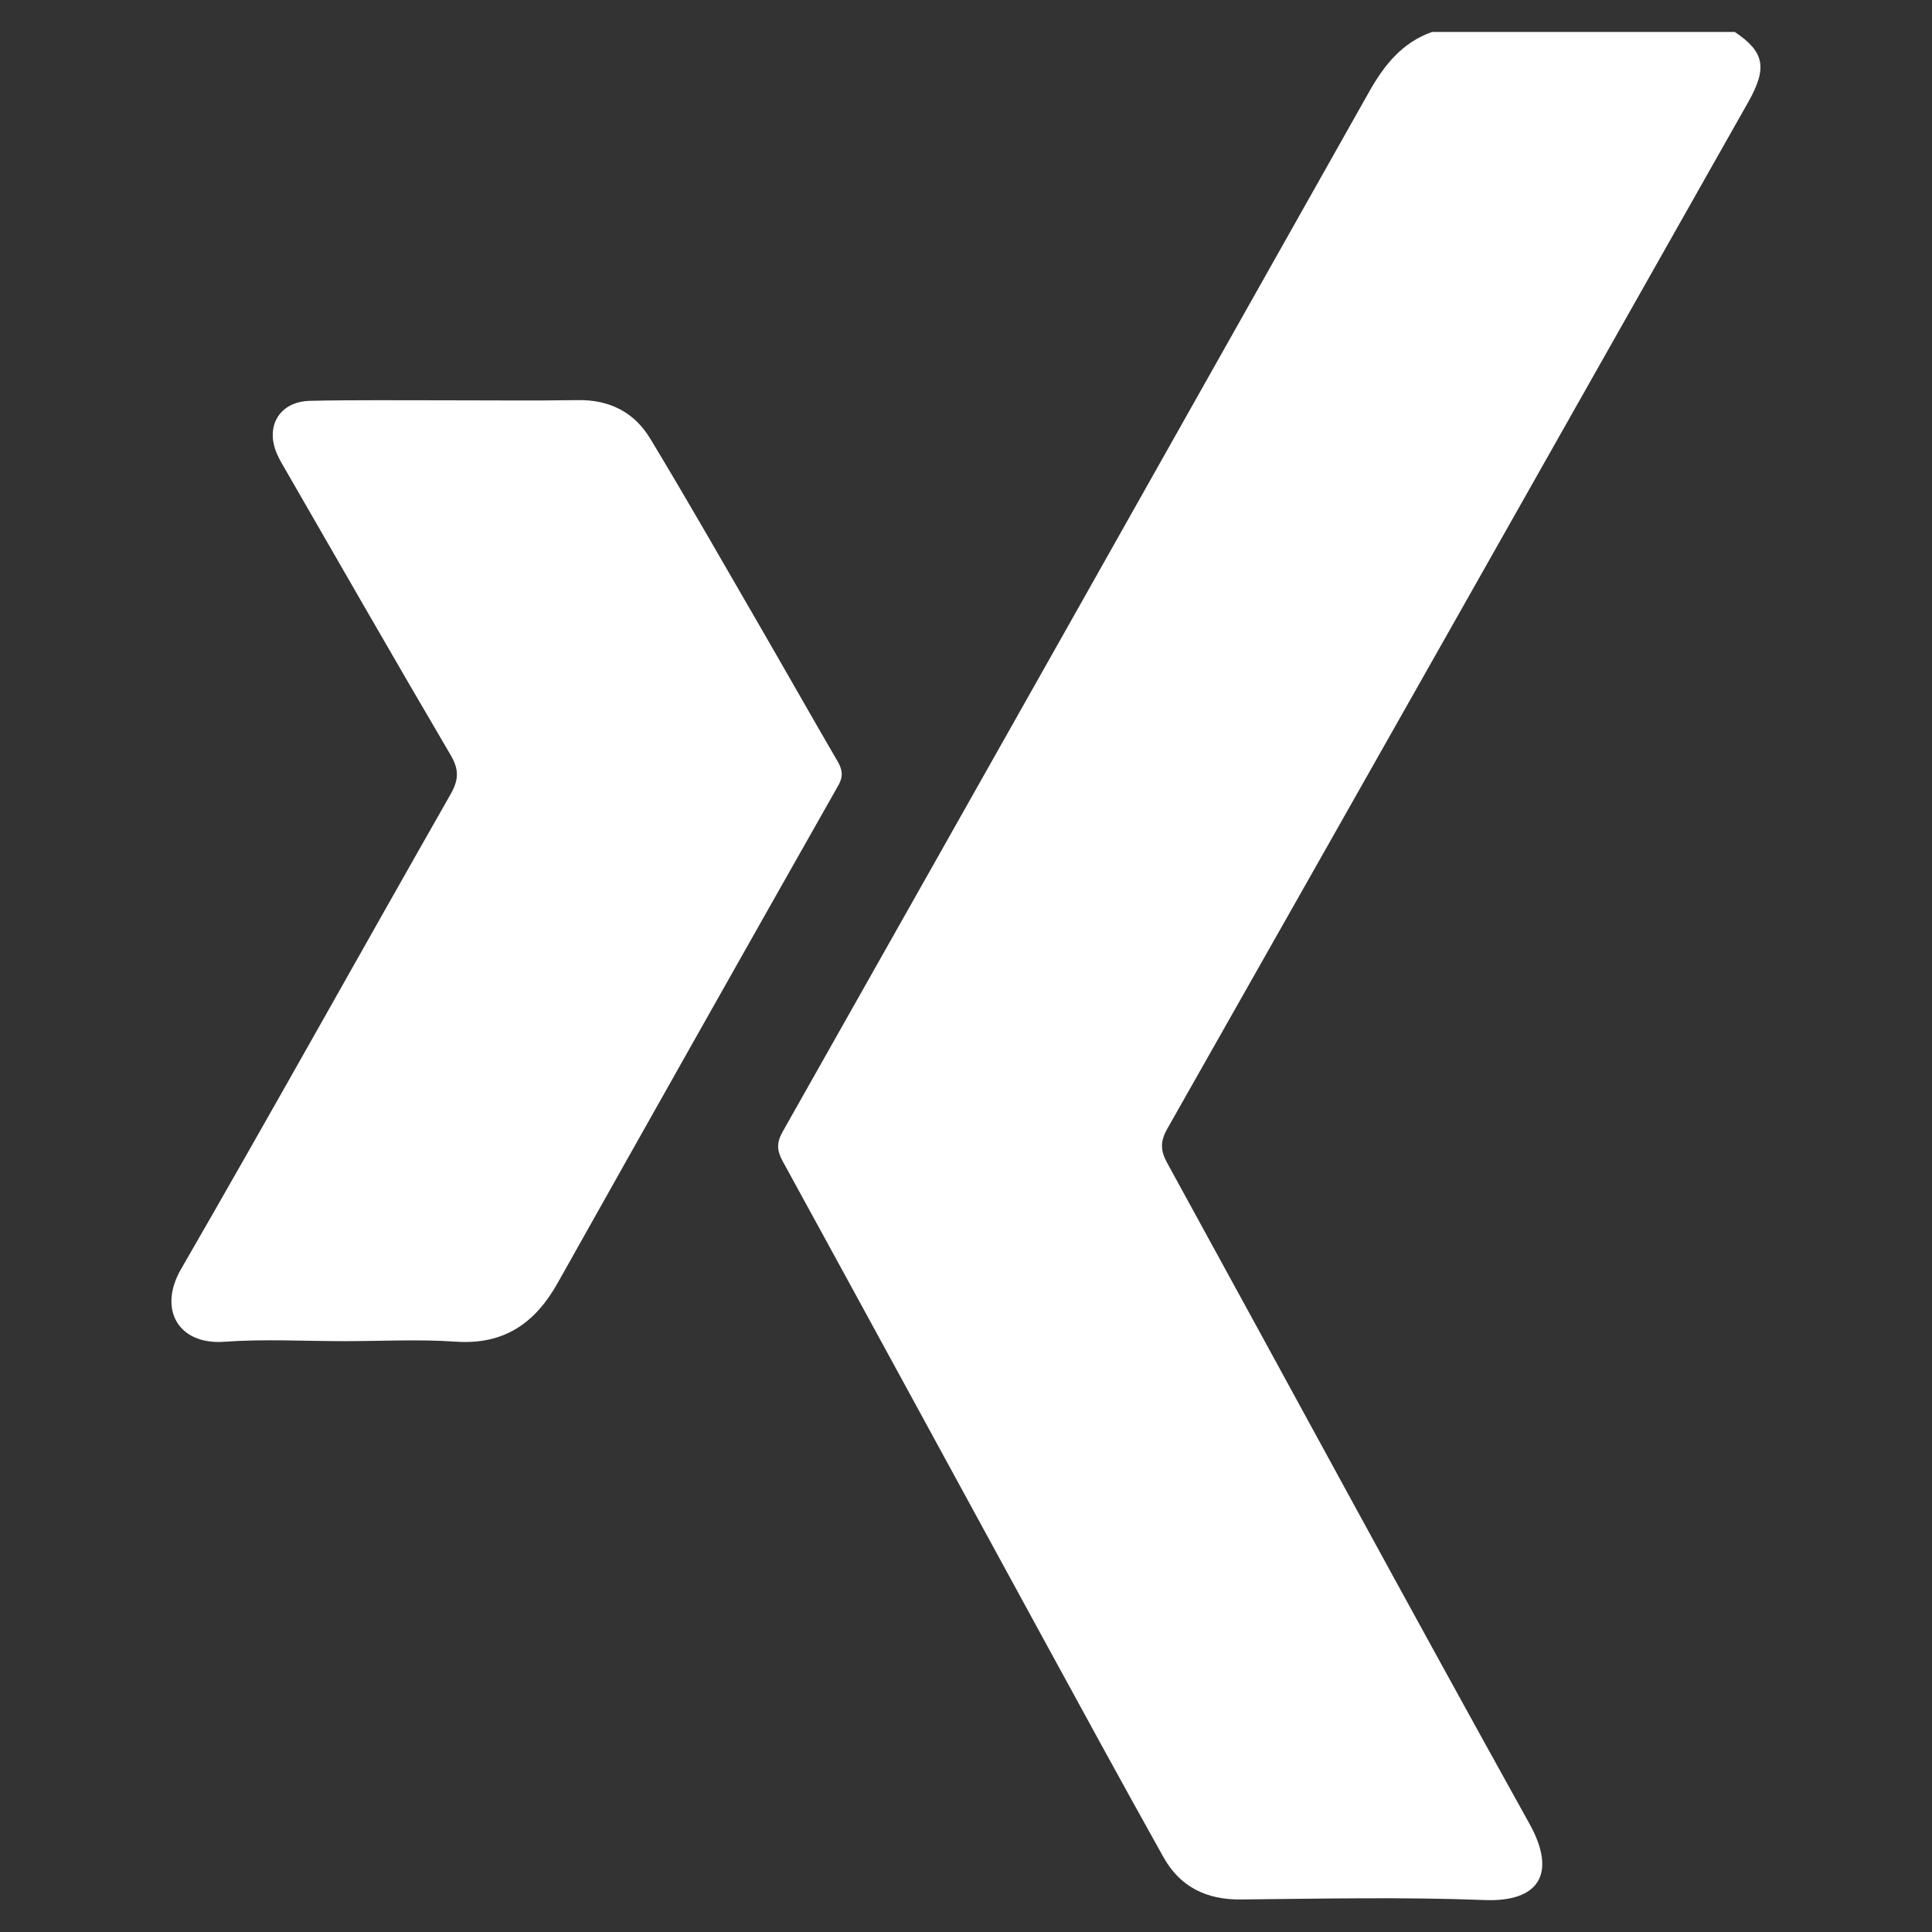 <?xml version="1.0" encoding="UTF-8" standalone="no"?>
<svg
   xmlns:dc="http://purl.org/dc/elements/1.1/"
   xmlns:cc="http://creativecommons.org/ns#"
   xmlns:rdf="http://www.w3.org/1999/02/22-rdf-syntax-ns#"
   xmlns:svg="http://www.w3.org/2000/svg"
   xmlns="http://www.w3.org/2000/svg"
   viewBox="0 0 2666.667 2666.667"
   height="2666.667"
   width="2666.667"
   xml:space="preserve"
   id="svg2"
   version="1.1"><rect x="0" y="0" width="2666.667" height="2666.667" fill="#333333" stroke="none"/><defs
     id="defs6" /><g
     transform="matrix(1.333,0,0,-1.333,0,2666.667)"
     id="g10"><g
       transform="scale(0.1)"
       id="g12"><g
         transform="scale(1.207)"
         id="g14"><path
           id="path16"
           style="fill:#ffffff;fill-opacity:1;fill-rule:nonzero;stroke:none"
           d="m 14882.2,16300 c 255.6,-171.6 282,-307.3 114.3,-603.7 -1659.8,-2935.7 -3319.2,-5871.56 -4982.5,-8805.32 -61.44,-108.3 -59.79,-186.36 -0.7,-294.01 1036.2,-1888.68 2060.5,-3783.99 3106.9,-5667.047 241.8,-435.128 75.2,-673.368 -381.7,-655.801 -697.6,26.931 -1397.1,11.601 -2095.7,4.972 -294.5,-2.816 -519.7,108.885 -661.41,362.209 -355.49,635.827 -703.95,1275.477 -1052.98,1914.867 -738,1351.88 -1473.56,2705.17 -2213.79,4055.88 -50.79,92.73 -53.37,159.86 -0.29,253.82 1679.43,2972.35 3356.17,5946.33 5031.27,8921.03 128.6,228.4 283.1,422.8 539.7,513.1 865.6,0 1731.3,0 2596.9,0" /></g><path
         id="path18"
         style="fill:#ffffff;fill-opacity:1;fill-rule:nonzero;stroke:none"
         d="m 3567.41,6117.9 c -415.31,0 -832.32,23.6 -1245.47,-6.2 -474.93,-34.3 -687.93,335.4 -447.66,751.7 942,1631.8 1857.97,3278.6 2790.49,4916 84.28,148 91.37,254.3 2.75,405.1 -576.02,980.2 -1140.75,1967.1 -1708.88,2951.9 -31.34,54.3 -64.16,108.4 -89.38,165.6 -127.41,289.1 24.94,545.6 341.46,552.6 459.13,10.2 918.61,4.9 1377.95,5.4 465.65,0.5 931.38,-5.5 1396.91,1.9 326.11,5.2 582.21,-126.4 745.57,-396.1 374.05,-617.7 731.72,-1245.4 1093.68,-1870.3 283.32,-489.2 561.51,-981.4 845.87,-1470 51.16,-87.9 65.2,-155.2 9.25,-254 -972.27,-1715.8 -1941.12,-3433.6 -2906.67,-5153.3 -233.45,-415.7 -555.95,-640 -1054.7,-605.5 -382.02,26.3 -767.33,5.2 -1151.17,5.2" /></g></g></svg>